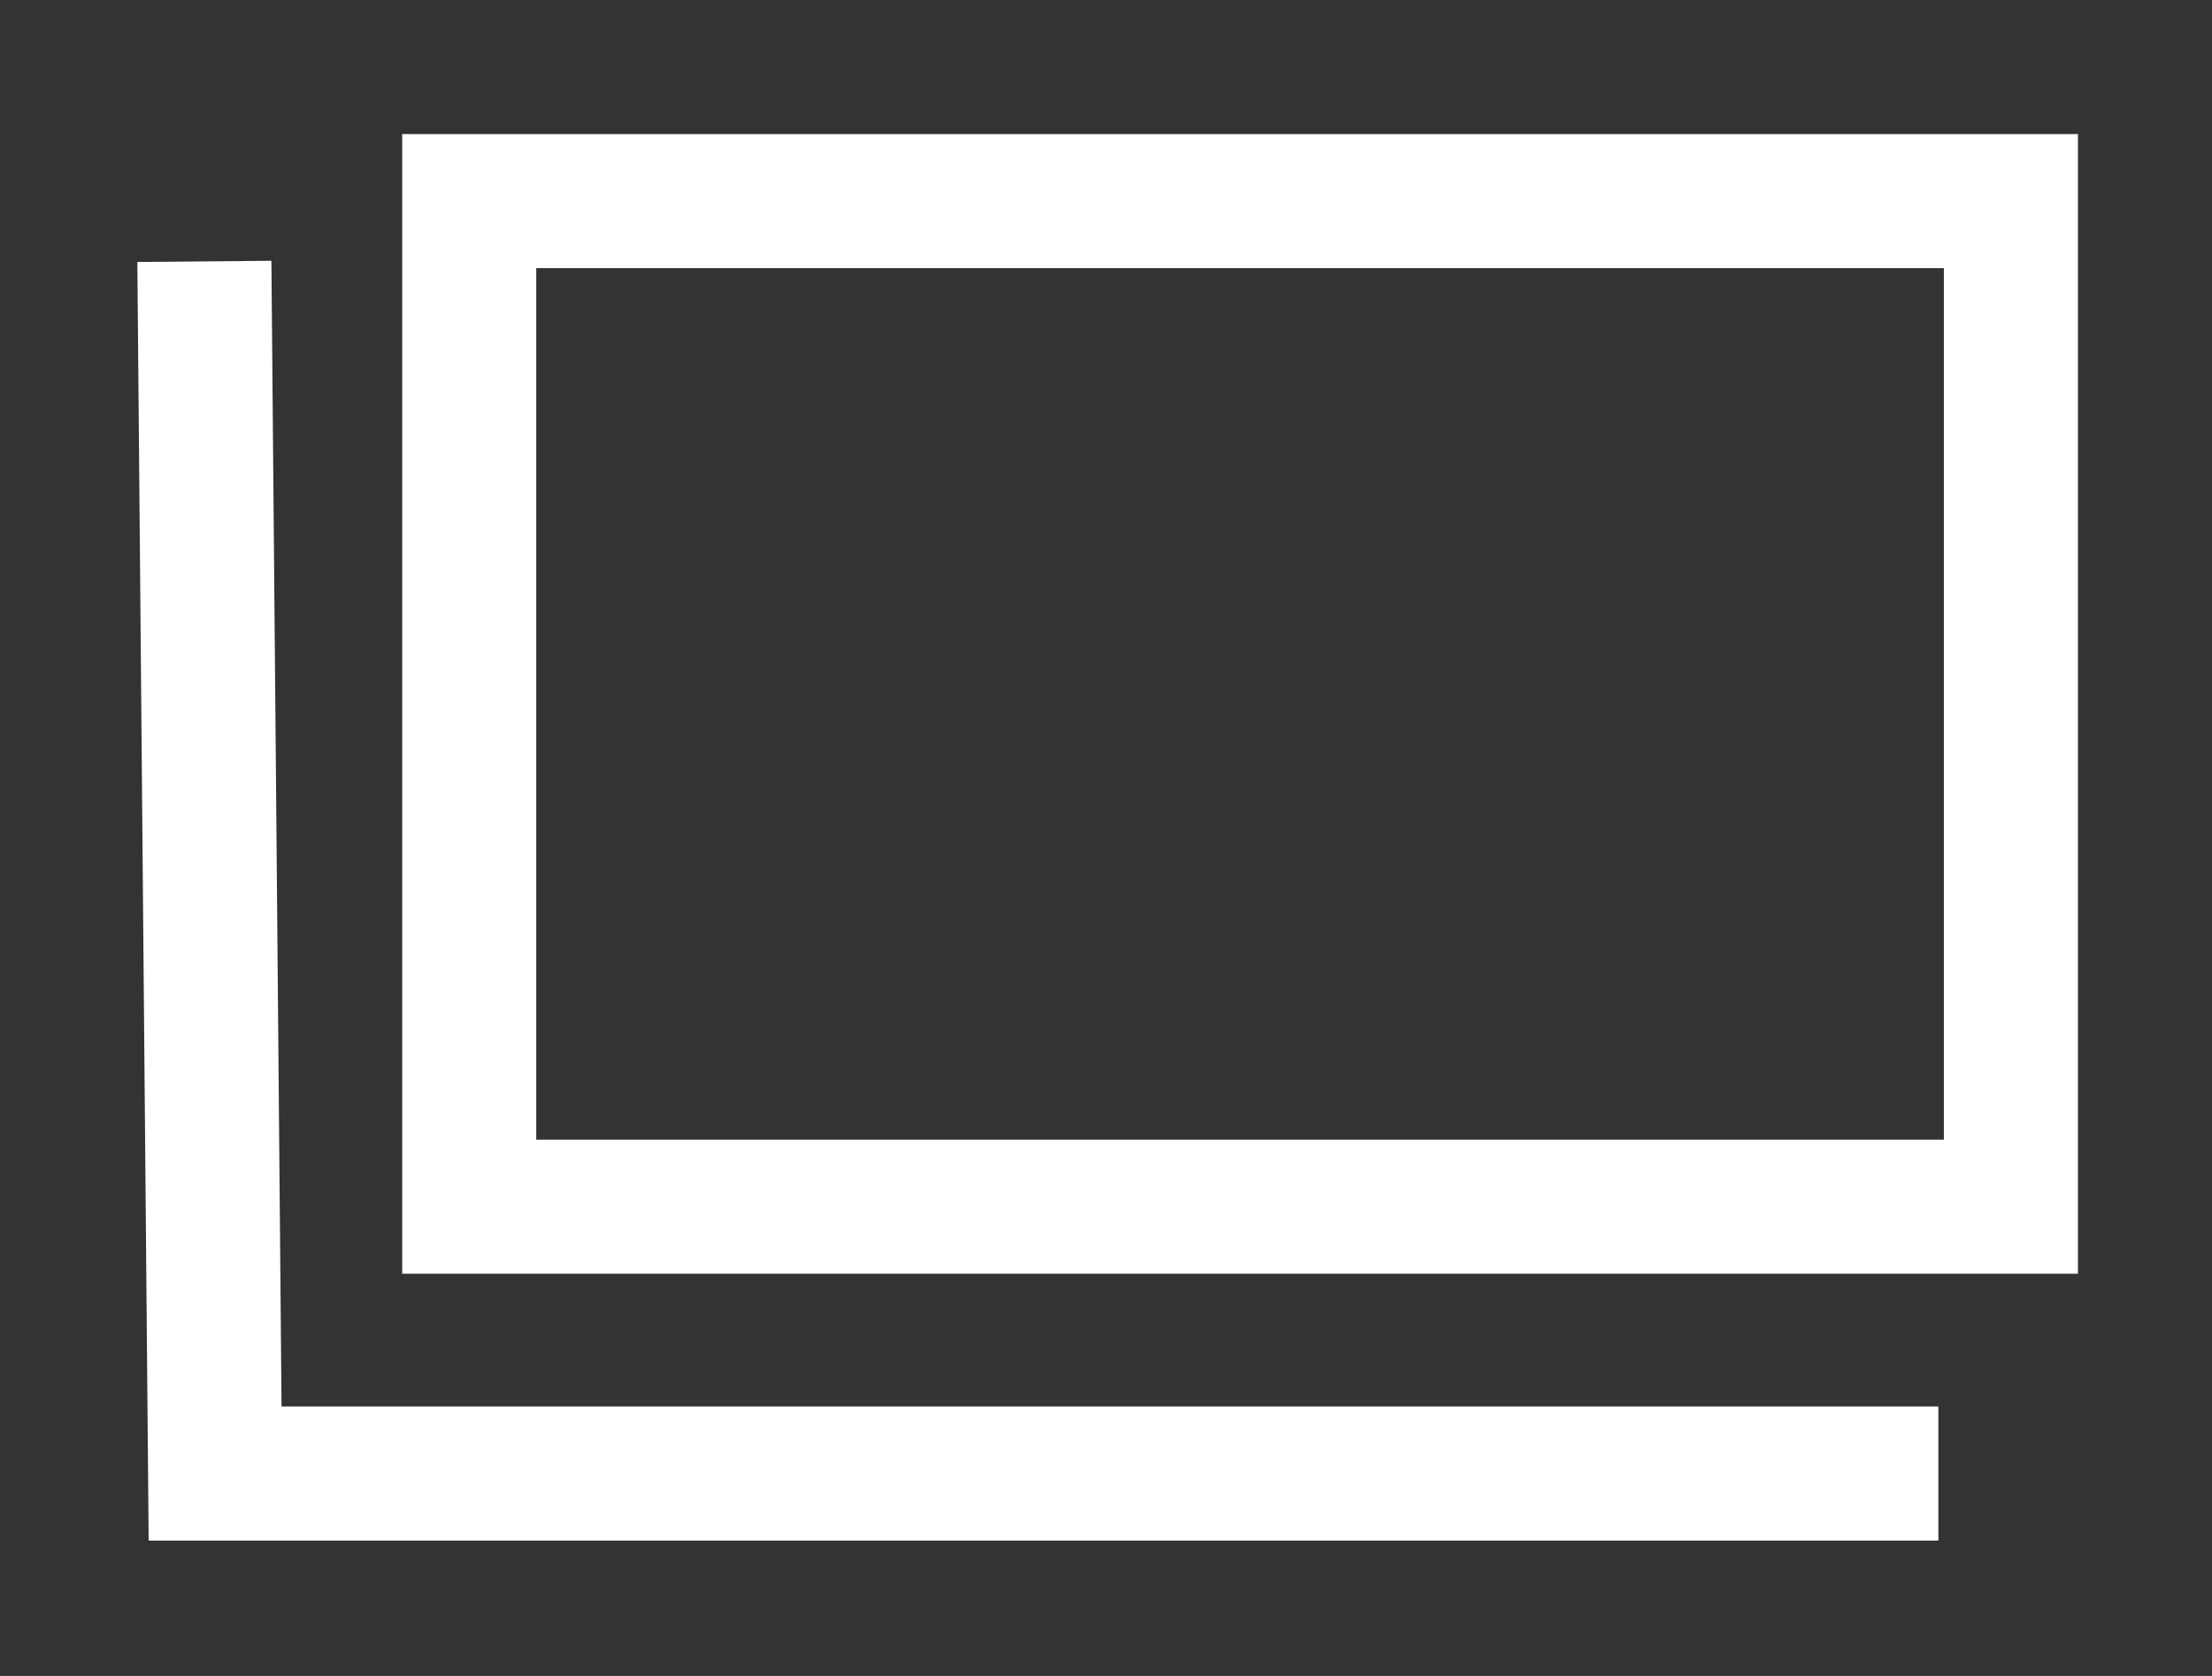 <svg xmlns="http://www.w3.org/2000/svg" width="33" height="25" viewBox="0 0 33 25">
  <rect x="0" y="0" width="33" height="25" fill="#333333" stroke="none"/>
  <g id="グループ_12961" data-name="グループ 12961" transform="translate(-13926 10299)">
    <rect id="長方形_5126" data-name="長方形 5126" width="33" height="25" transform="translate(13926 -10299)" fill="none"/>
    <g id="icon" transform="translate(7199 -15712)">
      <rect id="長方形_5125" data-name="長方形 5125" width="23" height="15" transform="translate(6734 5416)" fill="none" stroke="#fff" stroke-width="2"/>
      <path id="パス_8117" data-name="パス 8117" d="M6730.049,5417.207l.16,18.082h25.709" transform="translate(0 -0.308)" fill="none" stroke="#fff" stroke-width="2"/>
    </g>
  </g>
</svg>
